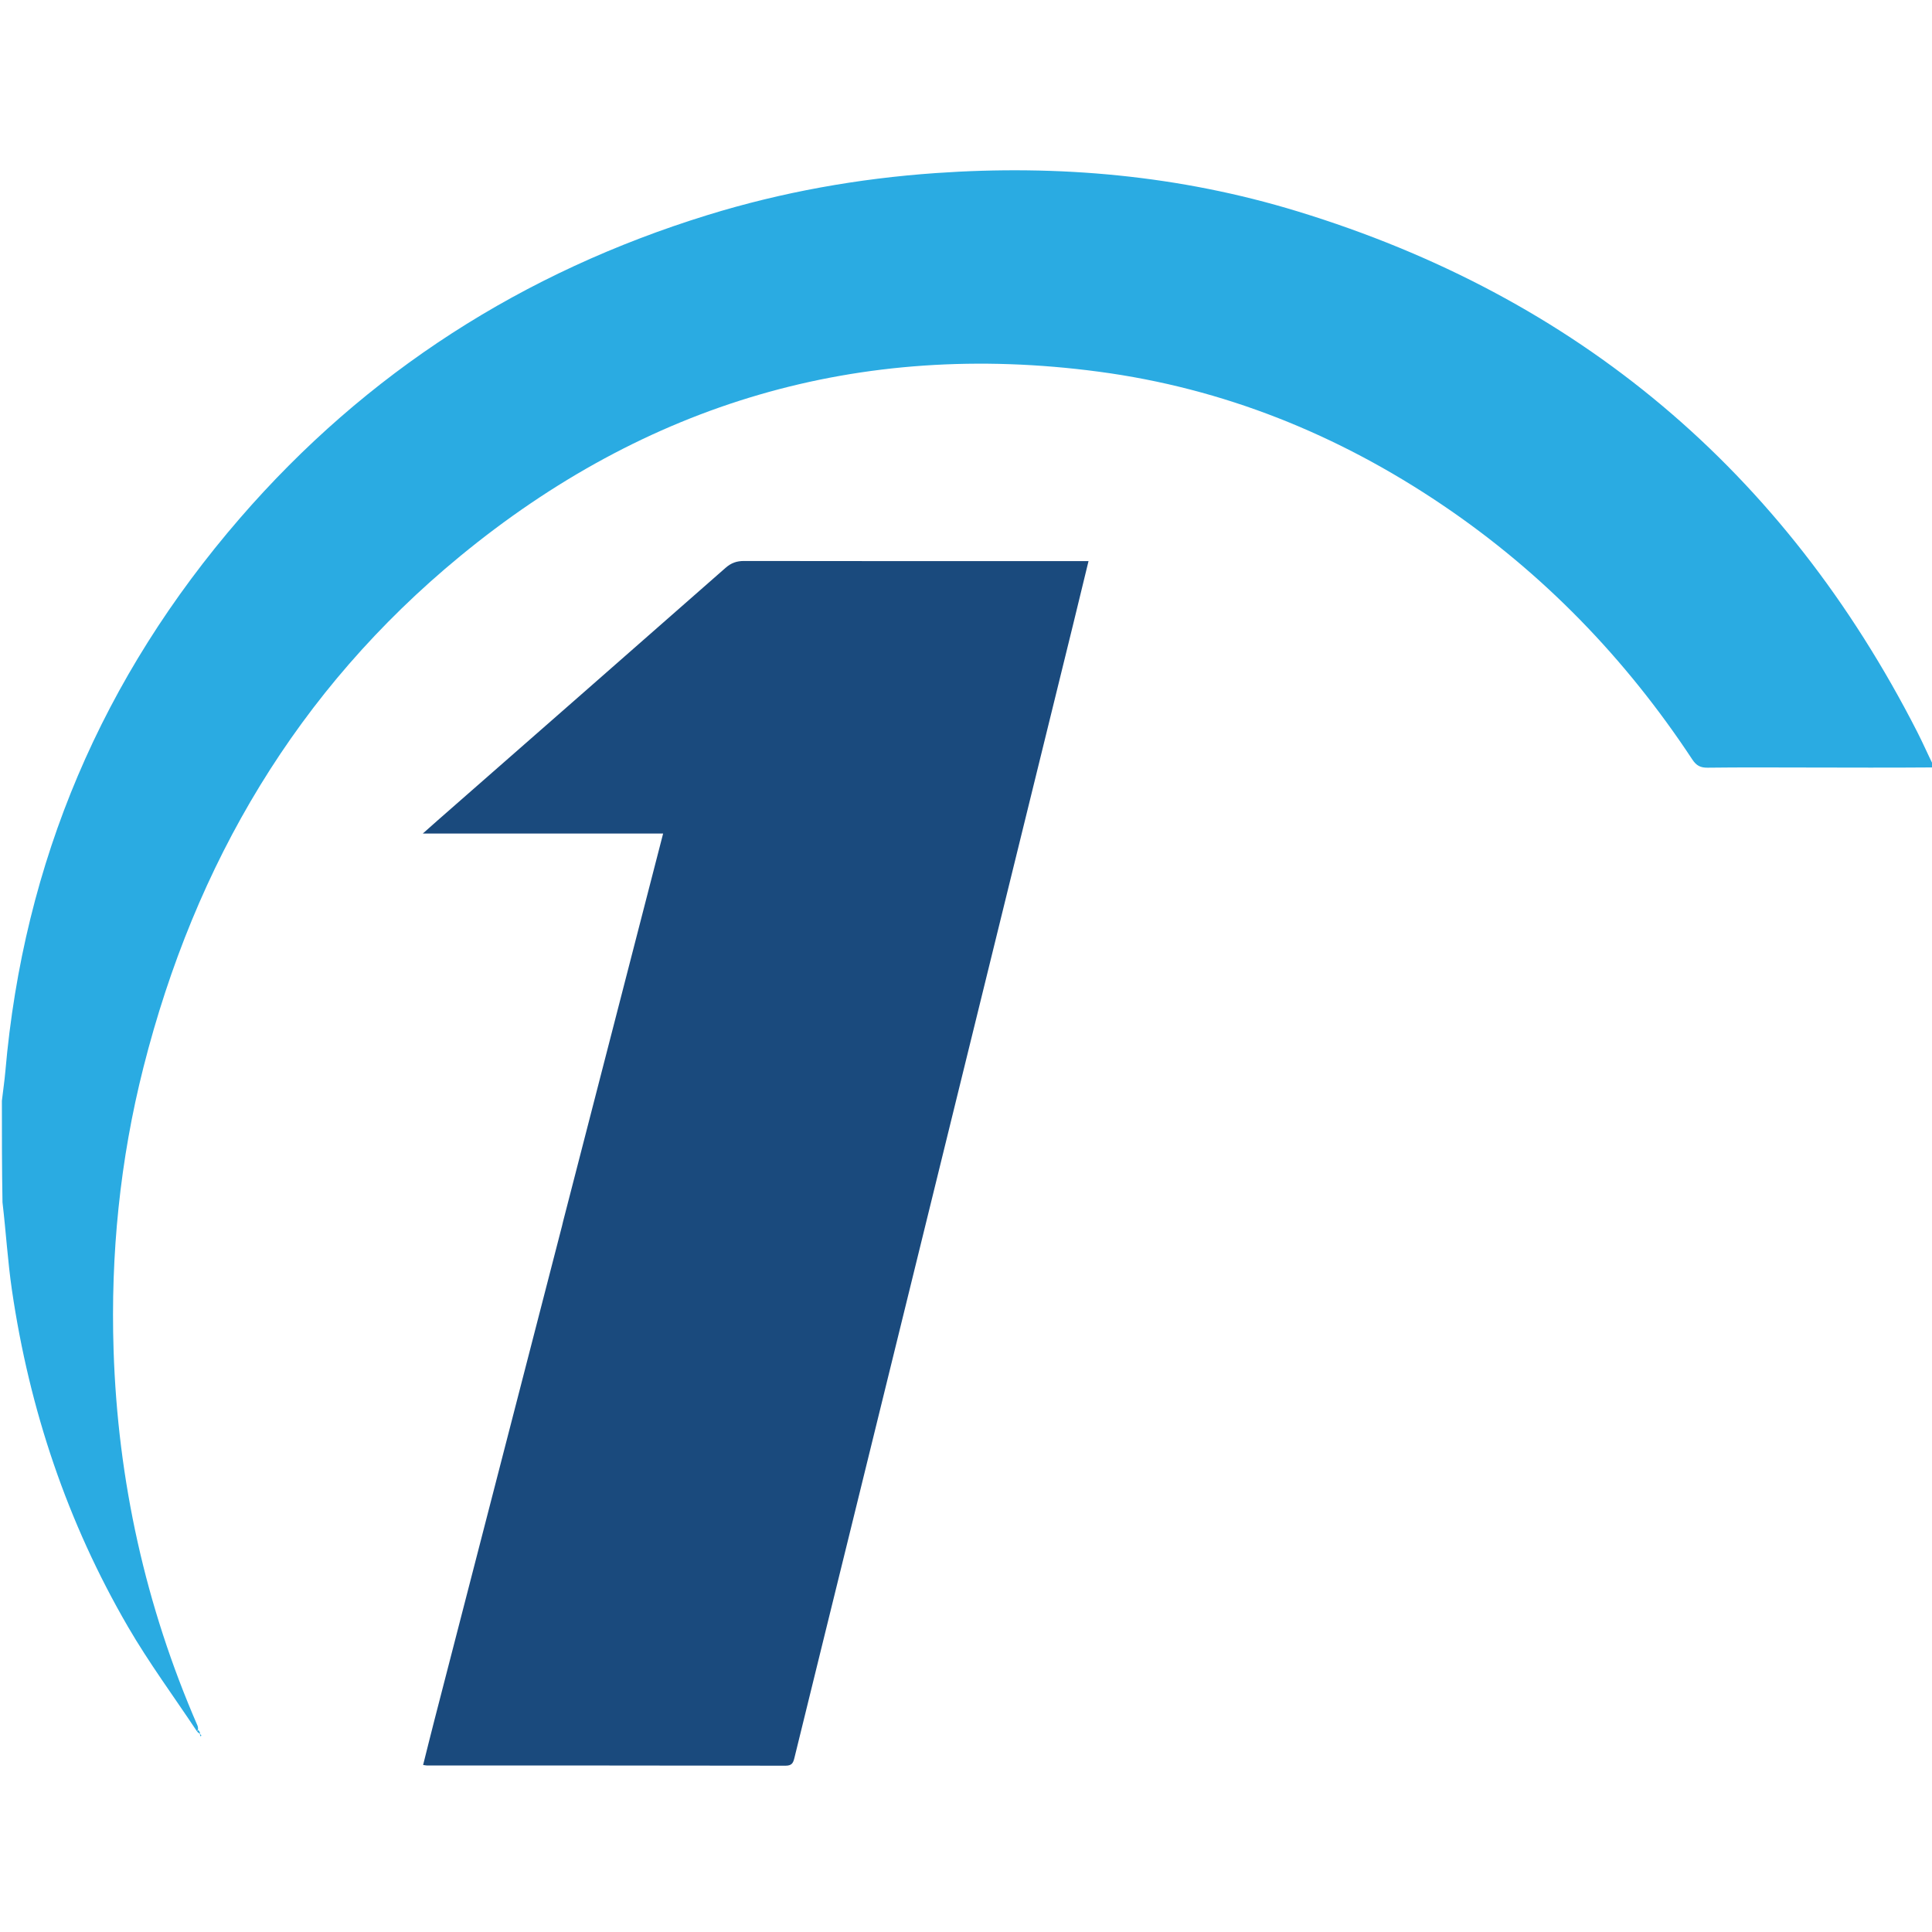 <?xml version="1.0" encoding="UTF-8"?>
<svg version="1.1" id="Layer_1" xmlns="http://www.w3.org/2000/svg"
	xmlns:xlink="http://www.w3.org/1999/xlink" x="0px" y="0px"
	width="64" height="64" viewBox="0 0 1024 1024" enable-background="new 0 0 1024 1024" xml:space="preserve">
<path fill="none" opacity="1" stroke="none"
	d="
M1025,407
	C1025,612.957 1025,818.915 1025,1024.936
	C683.78,1024.936 342.559,1024.936 1,1024.936
	C1,895.973 1,766.946 1.321,637.729
	C3.164,652.929 4.08,668.408 6.313,683.694
	C15.571,747.06 35.651,806.861 67.855,862.261
	C78.944,881.338 92.133,899.194 104.504,917.869
	C105.11,918.409 105.574,918.688 105.969,919.231
	C106.022,919.771 106.143,920.046 106.265,920.322
	C106.434,920.186 106.603,920.05 106.772,919.914
	C106.507,919.615 106.242,919.316 106.036,918.706
	C105.815,917.853 105.536,917.31 105.205,916.404
	C104.999,915.565 104.882,915.074 104.683,914.618
	C77.082,851.145 62.423,784.74 60.202,715.634
	C58.573,664.946 63.572,614.856 76.045,565.648
	C103.406,457.705 157.47,365.868 243.834,294.823
	C342.298,213.823 455.28,180.123 582.274,196.991
	C648.583,205.799 709.12,230.244 764.465,267.614
	C817.769,303.606 861.617,348.961 896.982,402.581
	C899.073,405.751 901.248,406.936 905.047,406.889
	C922.541,406.675 940.039,406.769 957.535,406.801
	C980.023,406.843 1002.512,406.932 1025,407
M298.298,647.802
	C298.163,648.454 298.055,649.113 297.889,649.757
	C275.36,737.003 252.823,824.247 230.301,911.495
	C228.251,919.436 226.291,927.399 224.259,935.473
	C225.424,935.628 225.912,935.75 226.401,935.75
	C289.718,935.76 353.035,935.728 416.352,935.855
	C419.784,935.861 420.425,934.301 421.085,931.606
	C430.649,892.526 440.311,853.47 449.919,814.4
	C489.501,653.442 529.074,492.482 568.644,331.521
	C571.402,320.301 574.106,309.067 576.941,297.402
	C574.467,297.402 572.649,297.402 570.831,297.402
	C512.013,297.402 453.195,297.433 394.377,297.332
	C390.463,297.325 387.522,298.366 384.546,300.983
	C333.753,345.646 282.863,390.199 231.998,434.779
	C229.702,436.791 227.43,438.831 224.084,441.801
	C267.389,441.801 309.116,441.801 351.468,441.801
	C333.744,510.583 316.165,578.805 298.298,647.802
z"/>
<path fill="none" opacity="1" stroke="none"
	d="
M1,583
	C1,389.04 1,195.081 1,1.061
	C342.222,1.061 683.443,1.061 1025,1.061
	C1025,135.693 1025,270.387 1024.745,405.305
	C1021.727,399.658 1019.13,393.703 1016.18,387.928
	C945.552,249.649 836.114,157.366 687.619,111.995
	C625.186,92.919 561.103,87.179 496.002,91.732
	C454.812,94.612 414.445,101.804 375.026,113.979
	C277.325,144.155 194.225,197.237 127.233,274.586
	C54.268,358.834 12.49,456.623 2.836,567.887
	C2.397,572.94 1.62,577.963 1,583
z"/>
<path fill="#2AABE2" opacity="1" stroke="none"
	d="
M1,583.469
	C1.62,577.963 2.397,572.94 2.836,567.887
	C12.49,456.623 54.268,358.834 127.233,274.586
	C194.225,197.237 277.325,144.155 375.026,113.979
	C414.445,101.804 454.812,94.612 496.002,91.732
	C561.103,87.179 625.186,92.919 687.619,111.995
	C836.114,157.366 945.552,249.649 1016.18,387.928
	C1019.13,393.703 1021.727,399.658 1024.745,405.765
	C1025,406 1025,406.5 1025,406.75
	C1002.512,406.932 980.023,406.843 957.535,406.801
	C940.039,406.769 922.541,406.675 905.047,406.889
	C901.248,406.936 899.073,405.751 896.982,402.581
	C861.617,348.961 817.769,303.606 764.465,267.614
	C709.12,230.244 648.583,205.799 582.274,196.991
	C455.28,180.123 342.298,213.823 243.834,294.823
	C157.47,365.868 103.406,457.705 76.045,565.648
	C63.572,614.856 58.573,664.946 60.202,715.634
	C62.423,784.74 77.082,851.145 104.683,914.618
	C104.882,915.074 104.999,915.565 104.975,916.607
	C104.651,917.319 104.507,917.463 104.362,917.608
	C92.133,899.194 78.944,881.338 67.855,862.261
	C35.651,806.861 15.571,747.06 6.313,683.694
	C4.08,668.408 3.164,652.929 1.321,637.27
	C1,619.312 1,601.625 1,583.469
z"/>
<path fill="#1A4A7D" opacity="1" stroke="none"
	d="
M298.442,647.415
	C316.165,578.805 333.744,510.583 351.468,441.801
	C309.116,441.801 267.389,441.801 224.084,441.801
	C227.43,438.831 229.702,436.791 231.998,434.779
	C282.863,390.199 333.753,345.646 384.546,300.983
	C387.522,298.366 390.463,297.325 394.377,297.332
	C453.195,297.433 512.013,297.402 570.831,297.402
	C572.649,297.402 574.467,297.402 576.941,297.402
	C574.106,309.067 571.402,320.301 568.644,331.521
	C529.074,492.482 489.501,653.442 449.919,814.4
	C440.311,853.47 430.649,892.526 421.085,931.606
	C420.425,934.301 419.784,935.861 416.352,935.855
	C353.035,935.728 289.718,935.76 226.401,935.75
	C225.912,935.75 225.424,935.628 224.259,935.473
	C226.291,927.399 228.251,919.436 230.301,911.495
	C252.823,824.247 275.36,737.003 297.889,649.757
	C298.055,649.113 298.163,648.454 298.442,647.415
z"/>
<path fill="#2AABE2" opacity="1" stroke="none"
	d="
M106.038,918.966
	C105.574,918.688 105.11,918.409 104.504,917.869
	C104.507,917.463 104.651,917.319 105.026,916.971
	C105.536,917.31 105.815,917.853 106.051,918.694
	C106.008,918.992 106.038,918.966 106.038,918.966
z"/>
<path fill="#2AABE2" opacity="1" stroke="none"
	d="
M105.993,919.005
	C106.242,919.316 106.507,919.615 106.772,919.914
	C106.603,920.05 106.434,920.186 106.265,920.322
	C106.143,920.046 106.022,919.771 105.969,919.231
	C106.038,918.966 106.008,918.992 105.993,919.005
z"/>
</svg>
